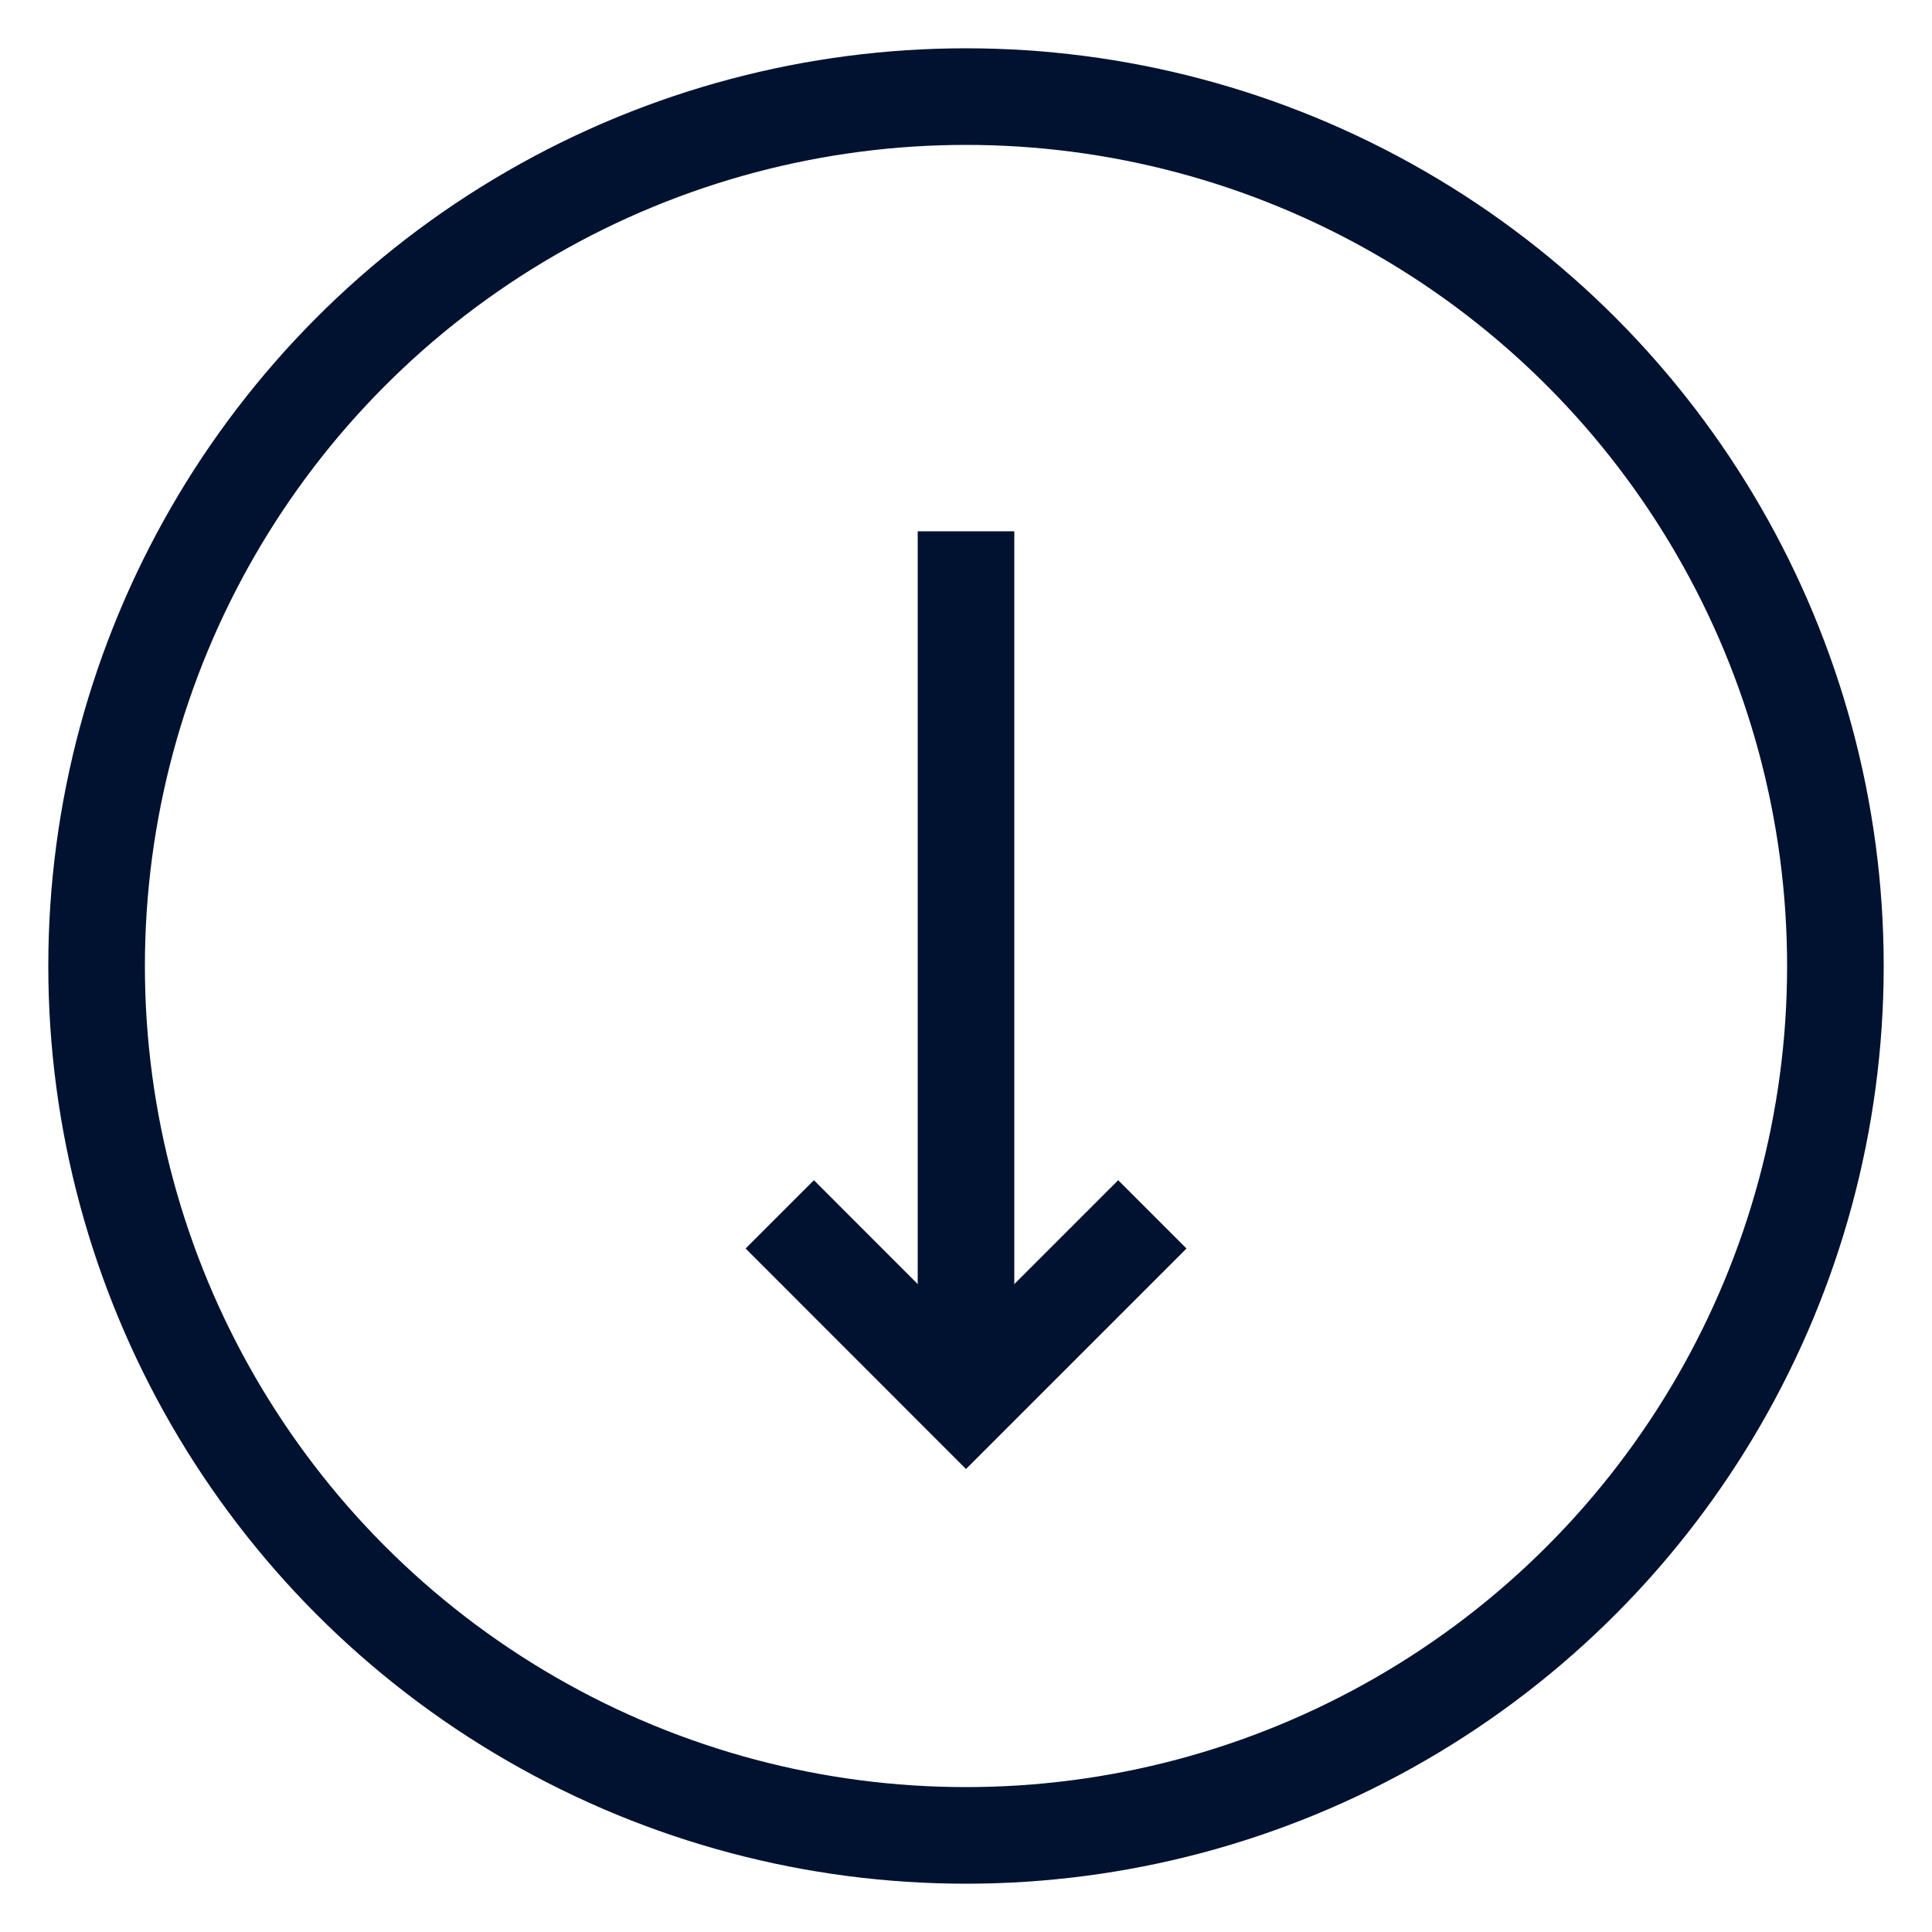 <svg width="20" height="20" viewBox="0 0 20 20" fill="none" xmlns="http://www.w3.org/2000/svg">
<path d="M8.072 12.571L10 14.5L11.929 12.571" stroke="#001230"/>
<path d="M10 14.5L10 5.5" stroke="#001230"/>
<circle cx="10" cy="10" r="9" stroke="#001230"/>
</svg>
